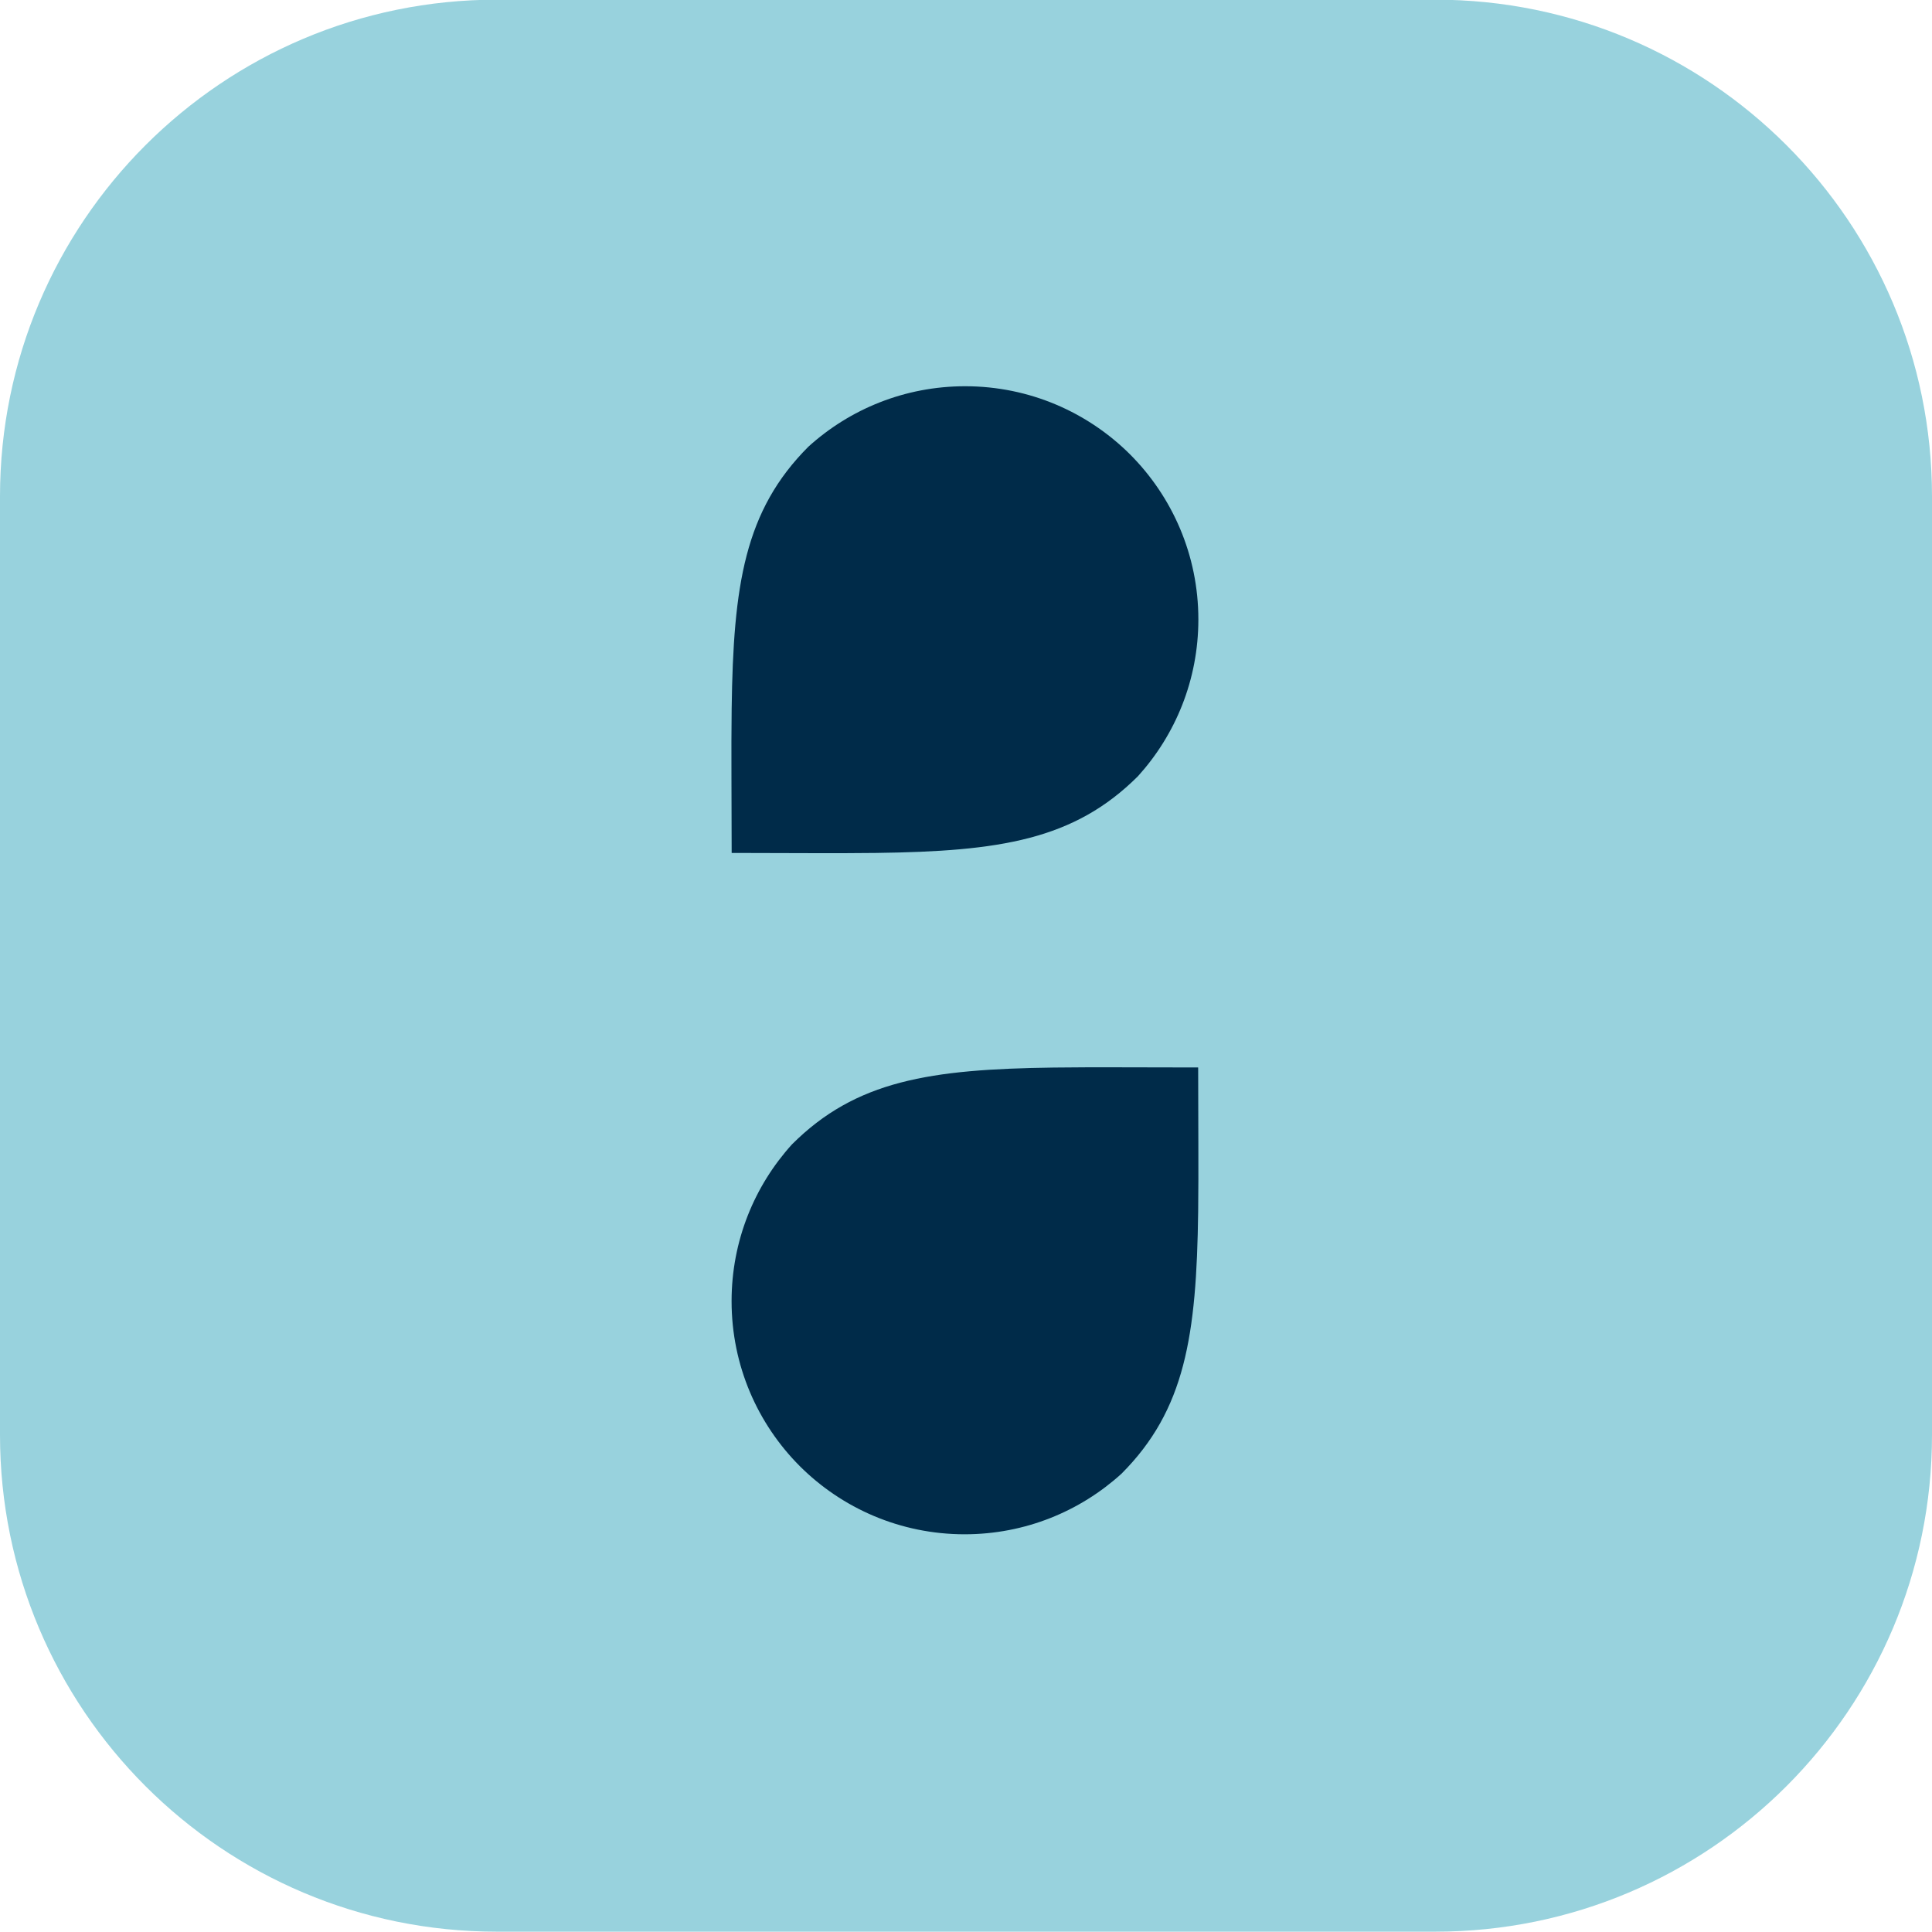 <svg width="48" height="48" viewBox="0 0 48 48" fill="none" xmlns="http://www.w3.org/2000/svg">
<g clip-path="url(#clip0_19410_104447)">
<g clip-path="url(#clip1_19410_104447)">
<path d="M35.657 -0.008H12.343C5.526 -0.008 0 5.518 0 12.335V35.649C0 42.466 5.526 47.992 12.343 47.992H35.657C42.474 47.992 48 42.466 48 35.649V12.335C48 5.518 42.474 -0.008 35.657 -0.008Z" fill="#98D2DD"/>
<path d="M28.272 19.285C29.204 18.256 29.773 16.89 29.773 15.39C29.773 13.79 29.125 12.341 28.078 11.291C27.028 10.244 25.579 9.596 23.979 9.596C22.48 9.596 21.113 10.165 20.084 11.098C18.499 12.686 18.219 14.528 18.178 17.607C18.164 18.648 18.178 19.83 18.178 21.191C19.539 21.191 20.721 21.205 21.762 21.191C24.841 21.151 26.683 20.87 28.272 19.285Z" fill="#002B49"/>
<path d="M19.677 28.431C18.744 29.461 18.176 30.828 18.176 32.327C18.176 33.927 18.823 35.376 19.87 36.425C20.919 37.472 22.368 38.119 23.968 38.119C25.467 38.118 26.833 37.549 27.862 36.615C29.447 35.027 29.727 33.185 29.768 30.106C29.781 29.065 29.768 27.883 29.768 26.521C28.407 26.522 27.225 26.509 26.184 26.523C23.106 26.564 21.265 26.845 19.677 28.431Z" fill="#002B49"/>
</g>
</g>
<defs>
<clipPath id="clip0_19410_104447">
<rect width="48" height="48" rx="4" fill="white"/>
</clipPath>
<clipPath id="clip1_19410_104447">
<rect width="48" height="48" fill="white" transform="translate(0 -0.008)"/>
</clipPath>
</defs>
</svg>
